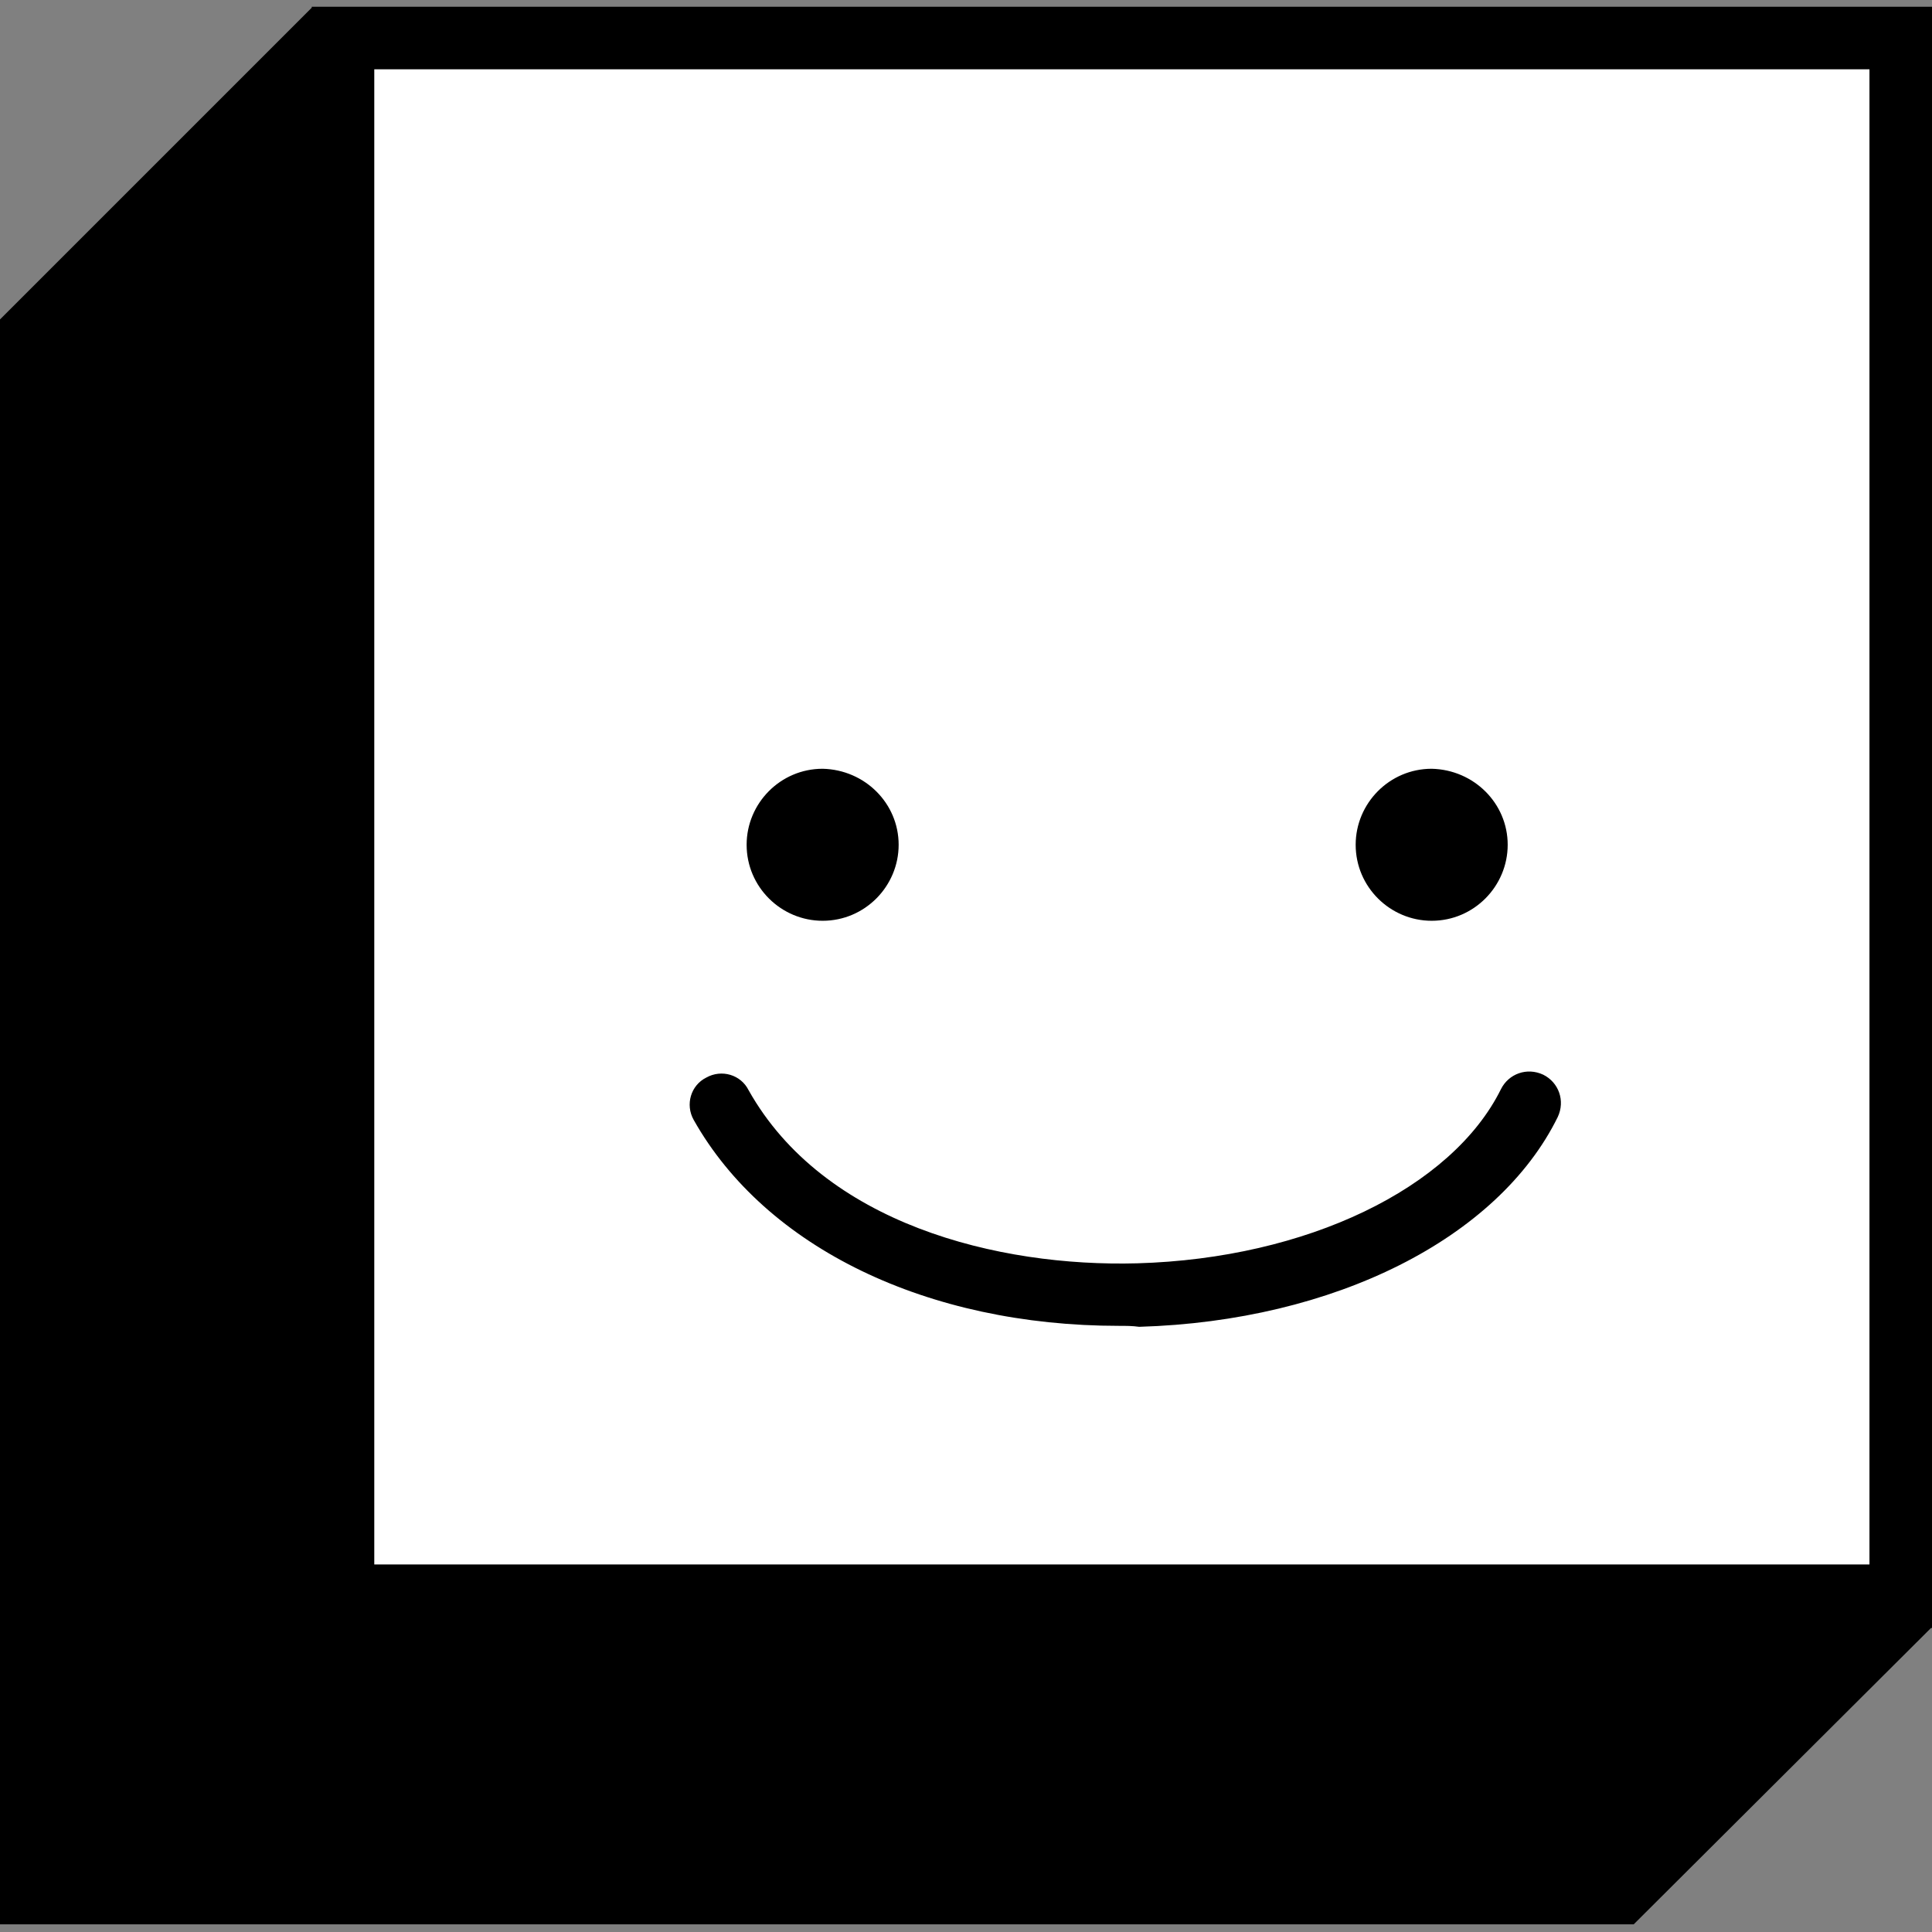 <svg xmlns="http://www.w3.org/2000/svg" xml:space="preserve" viewBox="0 0 200.8 200.8">
  <rect x="0" y="0" width="200.8" height="200.8" fill="#808080" stroke="none"/>
  <path fill="#fff" d="M34.3 3h162.3v162.3H34.3z"/>
  <path d="M200.8.7H32.4v.1L-.1 33.3V200h169.9l30.9-30.8h.1V.7zm-6.5 6.5v155.4H38.9V7.2h155.4z"/>
  <path d="M93.4 87.8c0 4.3-3.5 7.9-7.9 7.9-4.3 0-7.9-3.5-7.9-7.9 0-4.3 3.5-7.9 7.9-7.9 4.4.1 7.9 3.6 7.9 7.9zm63.3 0c0 4.3-3.5 7.9-7.9 7.9-4.3 0-7.9-3.5-7.9-7.9 0-4.3 3.5-7.9 7.9-7.9 4.4.1 7.9 3.6 7.9 7.9zm-40.4 50c-19.9 0-36.7-8.1-44.2-21.4-.9-1.6-.3-3.6 1.3-4.4 1.6-.9 3.6-.3 4.4 1.3 7.8 13.9 25.9 18.4 40.4 18 17.6-.5 32.7-7.8 37.8-18.1.8-1.6 2.7-2.3 4.4-1.5 1.6.8 2.3 2.7 1.5 4.4-6.2 12.6-23.2 21.2-43.5 21.8-.7-.1-1.4-.1-2.1-.1z"/>
</svg>
